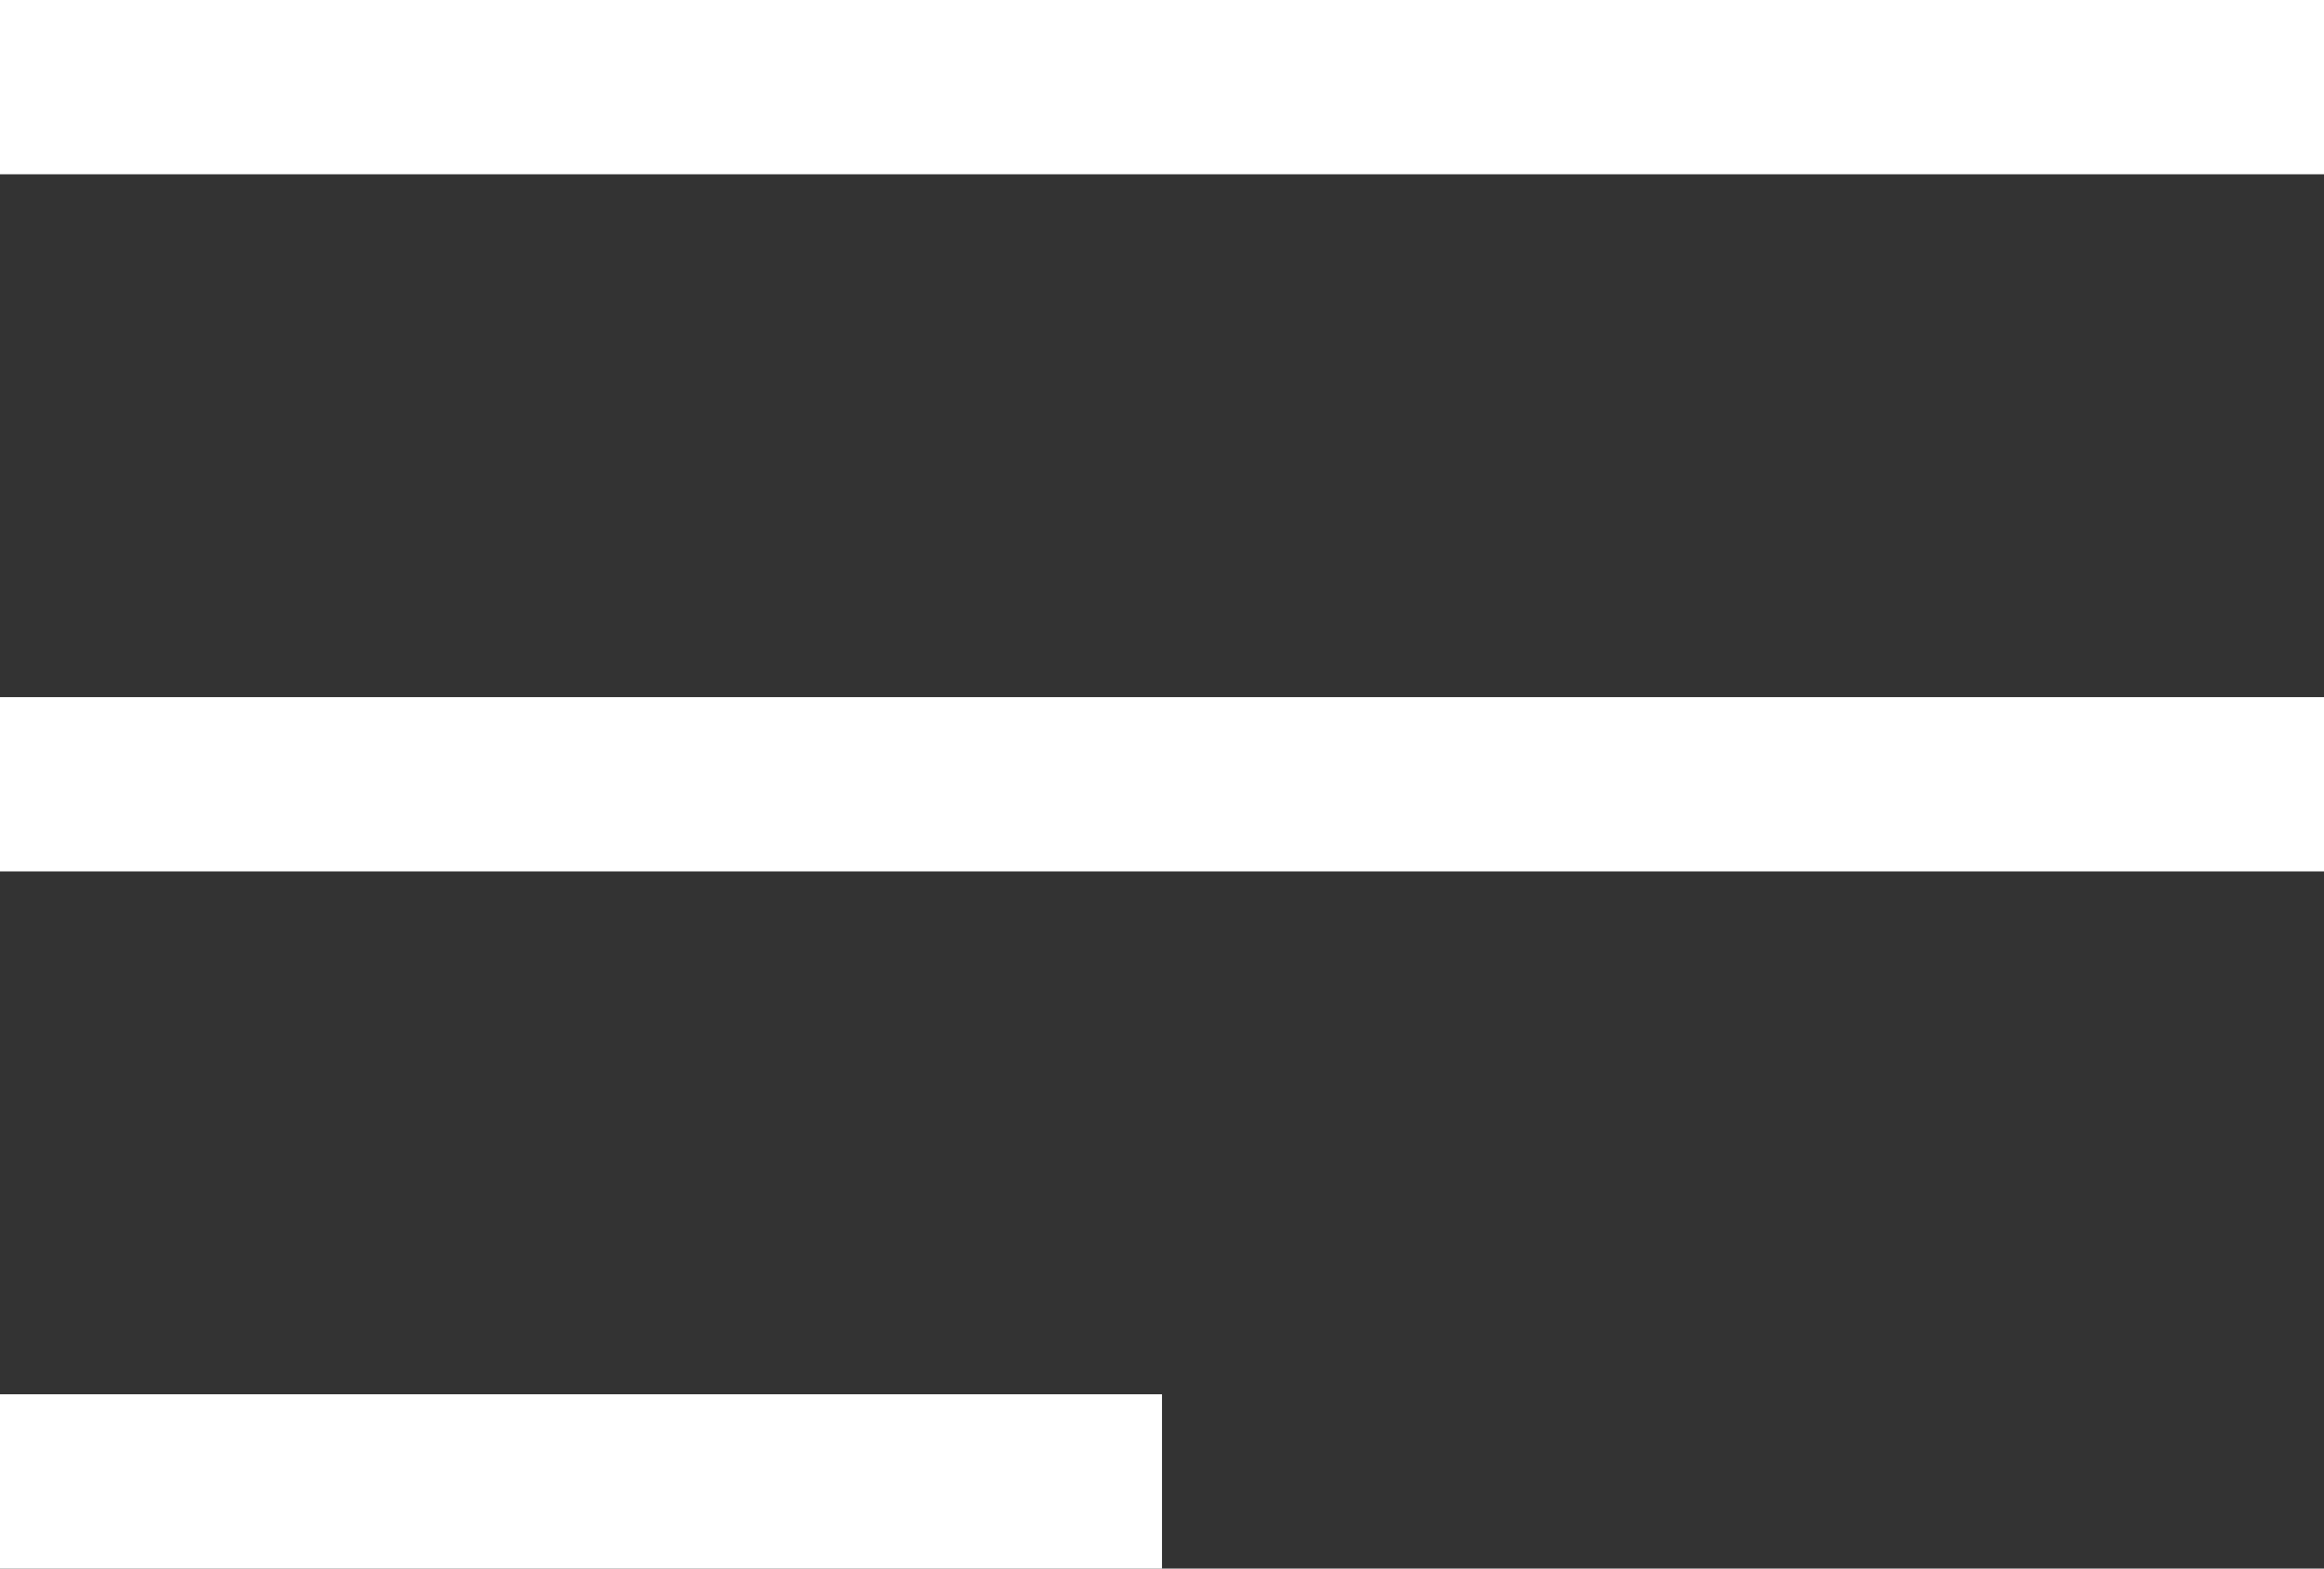 <svg xmlns="http://www.w3.org/2000/svg" viewBox="0 0 20 13.5">
  <rect x="0" y="0" width="20" height="13.5" fill="#333333" stroke="none"/>
  <defs>
    <style>
      .cls-1 {
        fill: none;
        stroke: #fff;
        stroke-width: 1.5px;
      }
    </style>
  </defs>
  <g id="menu" transform="translate(-196.5 -115.25)">
    <g id="Group_689" data-name="Group 689" transform="translate(185 31)">
      <line id="Line_43" data-name="Line 43" class="cls-1" x1="10" transform="translate(11.5 97)"/>
      <line id="Line_53" data-name="Line 53" class="cls-1" x1="20" transform="translate(11.5 91)"/>
      <line id="Line_54" data-name="Line 54" class="cls-1" x1="20" transform="translate(11.5 85)"/>
    </g>
  </g>
</svg>
